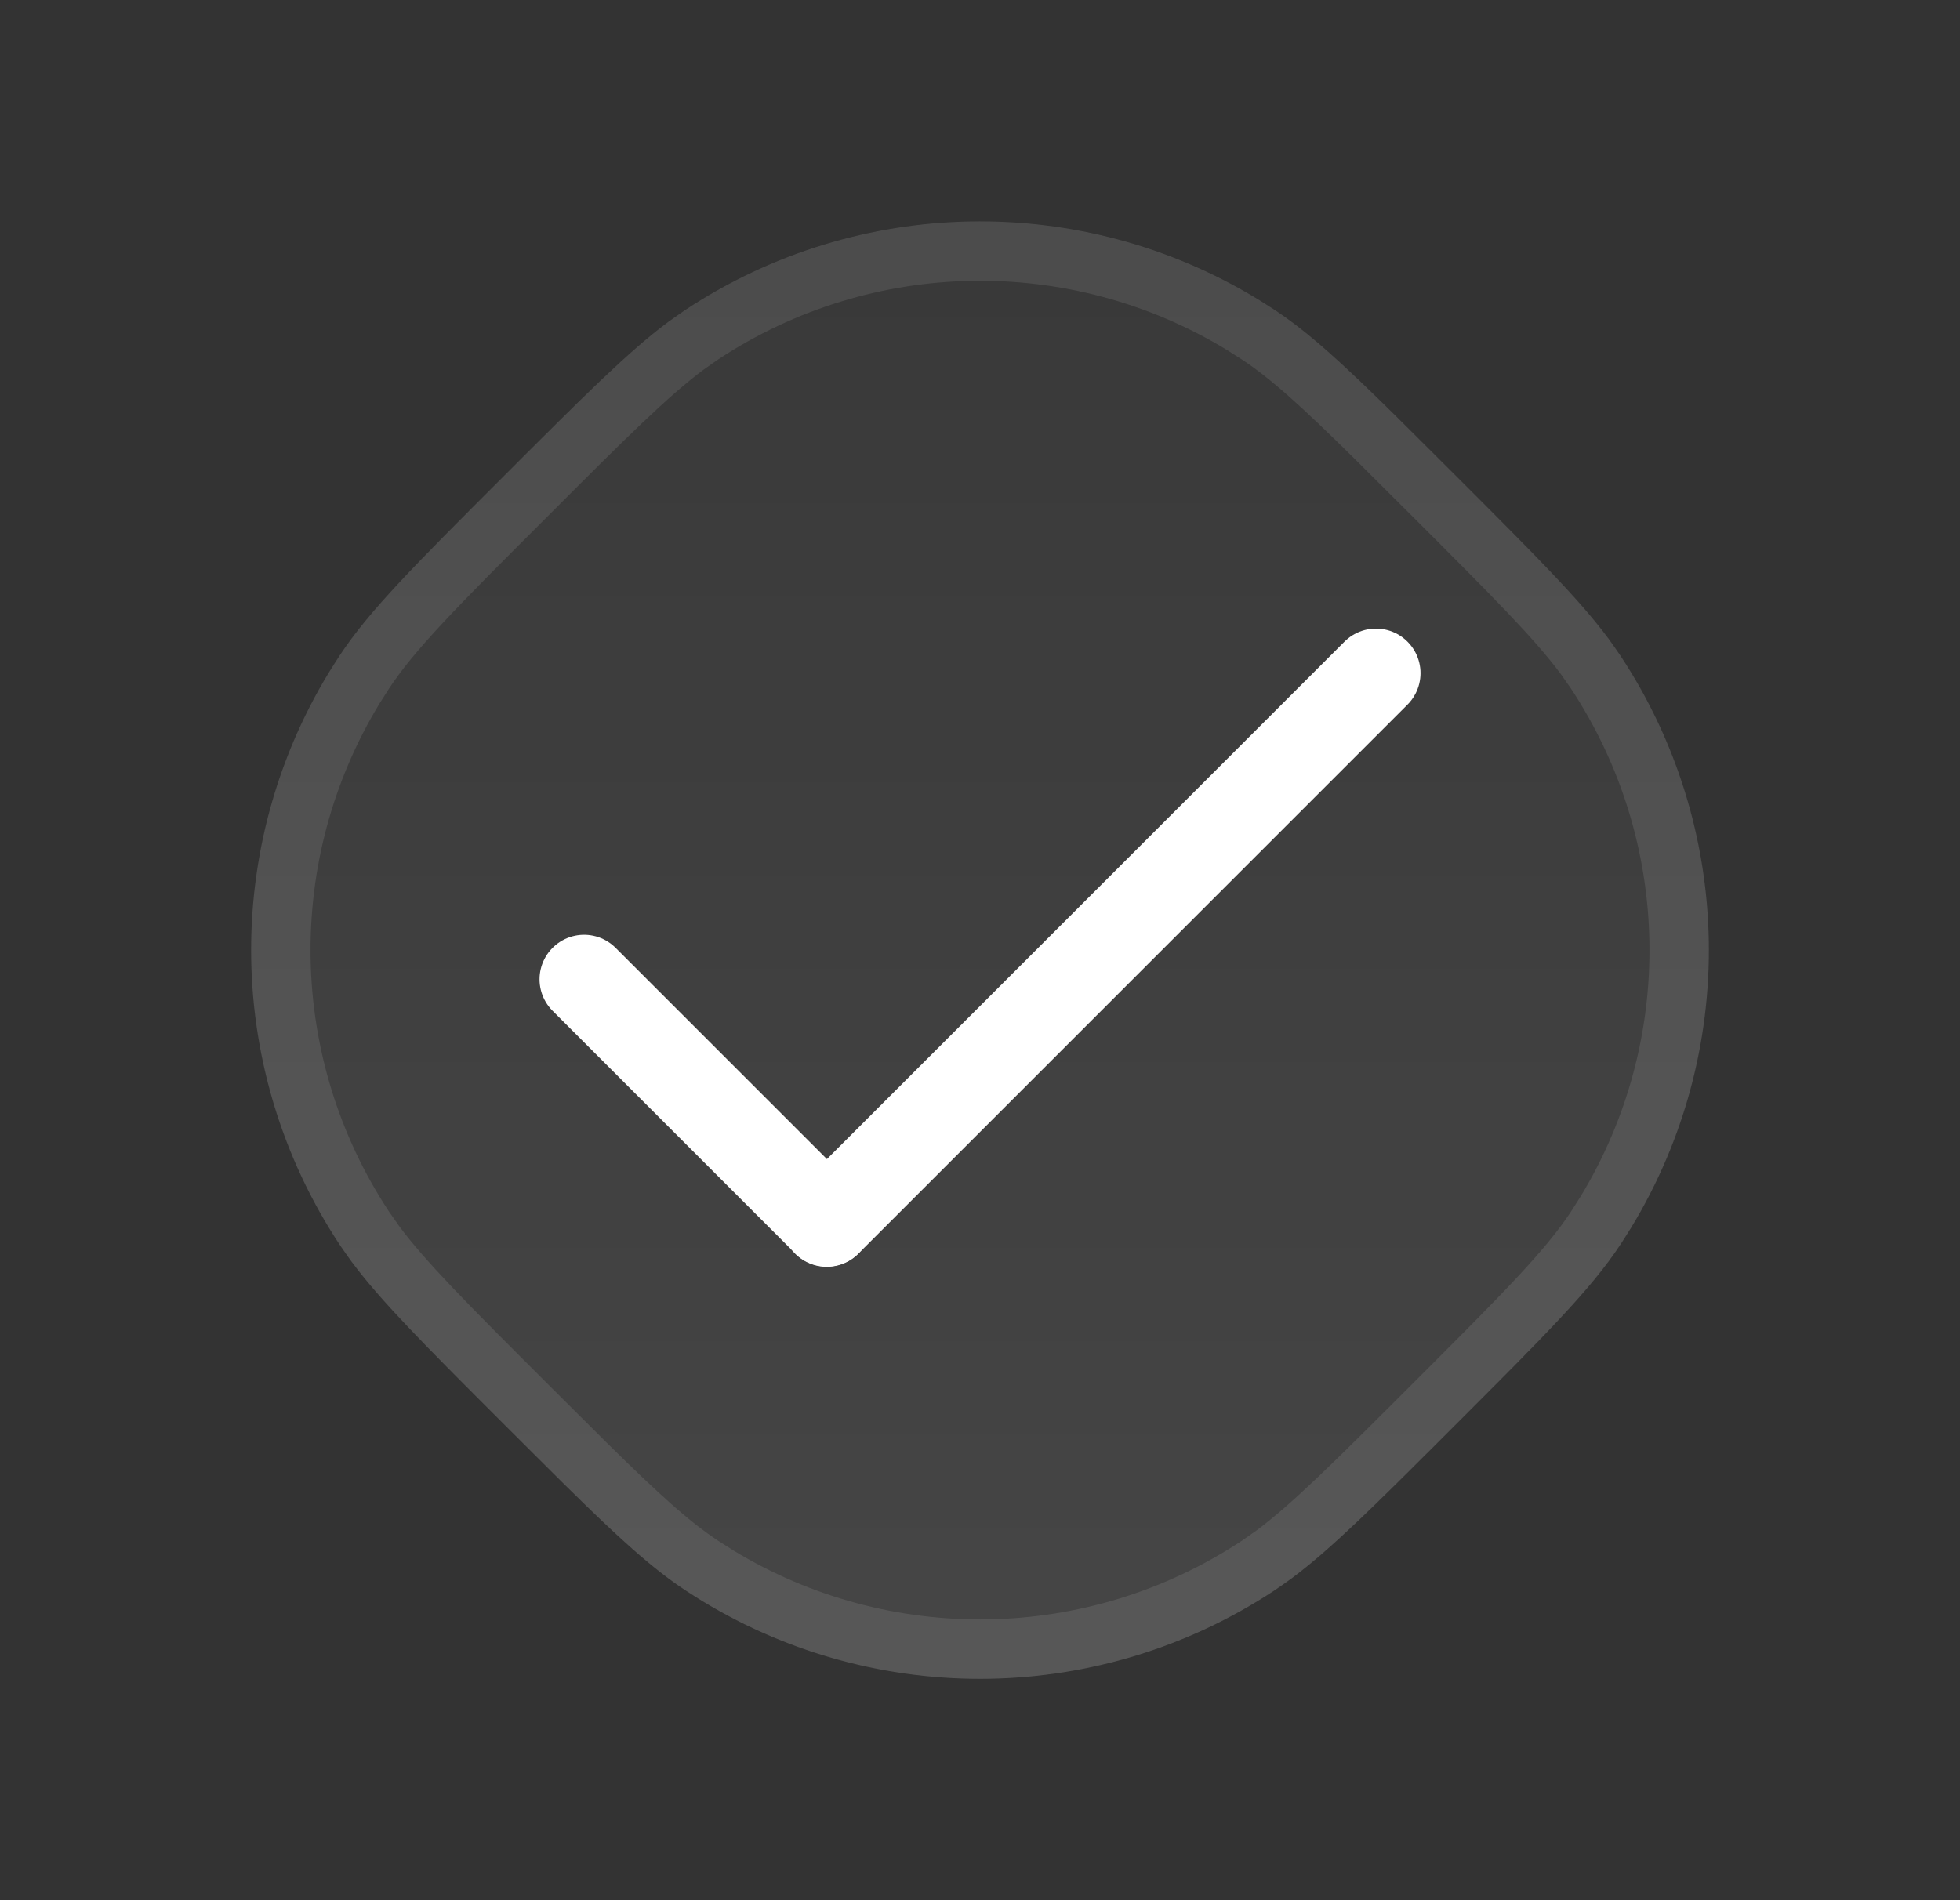 <svg width="33" height="32" viewBox="0 0 33 32" fill="none" xmlns="http://www.w3.org/2000/svg">
<rect x="0" y="0" width="33" height="32" fill="#333333" stroke="none"/>
<path d="M8.5 8C10.021 6.48 10.781 5.719 11.541 5.217C14.549 3.232 18.451 3.232 21.459 5.217C22.219 5.719 22.98 6.48 24.5 8V8C26.02 9.52 26.781 10.281 27.283 11.041C29.268 14.049 29.268 17.951 27.283 20.959C26.781 21.719 26.02 22.48 24.5 24V24C22.98 25.52 22.219 26.281 21.459 26.783C18.451 28.768 14.549 28.768 11.541 26.783C10.781 26.281 10.021 25.52 8.5 24V24C6.98 22.48 6.219 21.719 5.717 20.959C3.732 17.951 3.732 14.049 5.717 11.041C6.219 10.281 6.98 9.52 8.5 8V8Z" fill="url(#paint0_linear_579_14679)"/>
<path d="M11.817 5.635C14.569 3.818 18.113 3.761 20.914 5.464L21.183 5.635C21.713 5.985 22.25 6.474 23.134 7.346L24.146 8.354C25.492 9.699 26.207 10.417 26.678 11.05L26.865 11.317C28.682 14.069 28.739 17.613 27.036 20.414L26.865 20.683C26.398 21.39 25.684 22.109 24.146 23.646C22.801 24.992 22.083 25.707 21.45 26.178L21.183 26.365C18.431 28.182 14.887 28.239 12.086 26.536L11.817 26.365C11.287 26.015 10.75 25.526 9.866 24.654L8.854 23.646C7.508 22.301 6.793 21.583 6.322 20.95L6.135 20.683C4.318 17.931 4.261 14.387 5.964 11.586L6.135 11.317C6.602 10.61 7.316 9.891 8.854 8.354C10.199 7.008 10.917 6.293 11.55 5.822L11.817 5.635Z" stroke="white" stroke-opacity="0.1"/>
<path d="M9.834 16.492L13.921 20.579" stroke="white" stroke-width="1.5" stroke-miterlimit="10" stroke-linecap="round" stroke-linejoin="round"/>
<path d="M13.92 20.583L23.167 11.336" stroke="white" stroke-width="1.5" stroke-miterlimit="10" stroke-linecap="round" stroke-linejoin="round"/>
<defs>
<linearGradient id="paint0_linear_579_14679" x1="16.5" y1="0" x2="16.5" y2="32" gradientUnits="userSpaceOnUse">
<stop stop-color="white" stop-opacity="0.02"/>
<stop offset="1" stop-color="white" stop-opacity="0.1"/>
</linearGradient>
</defs>
</svg>
